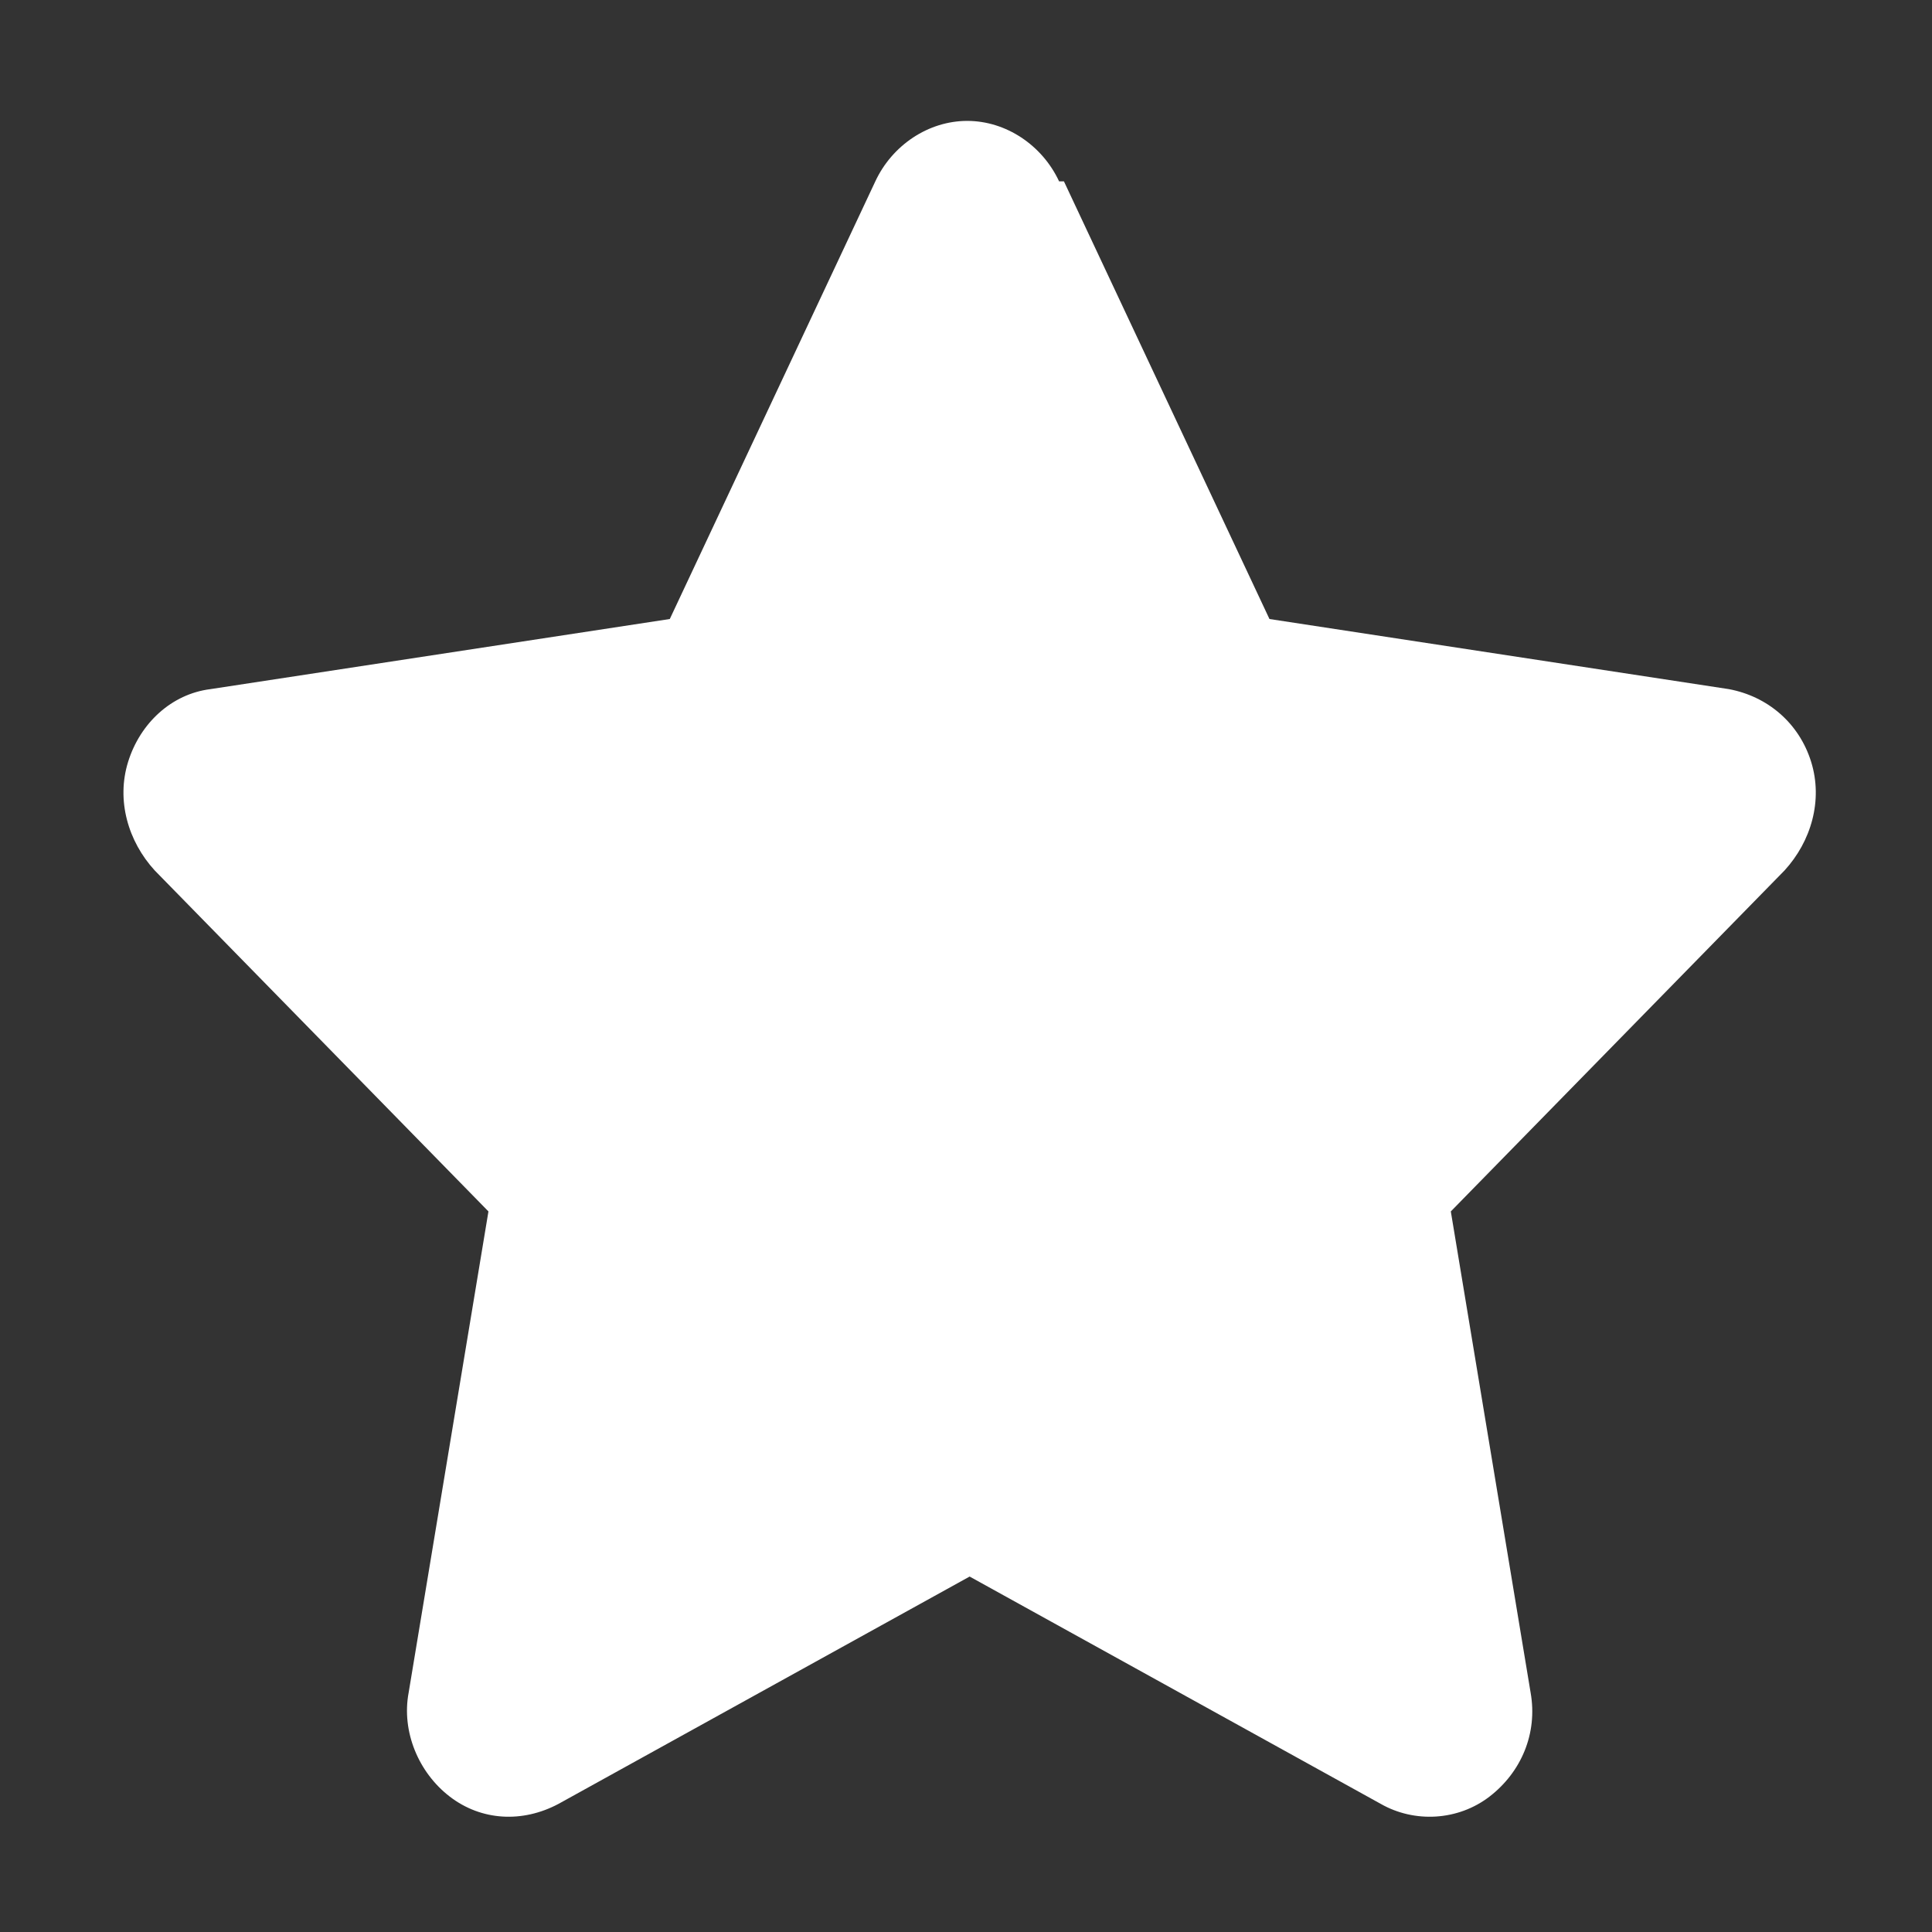 <?xml version="1.0" encoding="UTF-8"?>
<svg xmlns="http://www.w3.org/2000/svg" id="Ebene_1" width="28.2mm" height="28.2mm" version="1.1" viewBox="0 0 79.9 79.9">
  <rect x="0" y="0" width="79.9" height="79.9" fill="#333333" stroke="none"/>
  <defs>
    <style>
      .st0 {
        fill: #fff;
      }
    </style>
  </defs>
  <path class="st0" d="M43.8,7.5c-.7-1.5-2.2-2.5-3.8-2.5s-3.1,1-3.8,2.5l-8.5,18.1-19,2.9c-1.6.2-2.9,1.4-3.4,3-.5,1.6,0,3.3,1.1,4.5l13.8,14.1-3.3,19.9c-.3,1.6.4,3.3,1.7,4.3,1.3,1,3,1.1,4.5.3l17-9.4,17,9.4c1.4.8,3.2.7,4.5-.3s2-2.6,1.7-4.3l-3.3-19.9,13.8-14.1c1.1-1.2,1.6-2.9,1.1-4.5-.5-1.6-1.8-2.7-3.4-3l-19-2.9-8.5-18.1h-.2Z"></path>
</svg>
